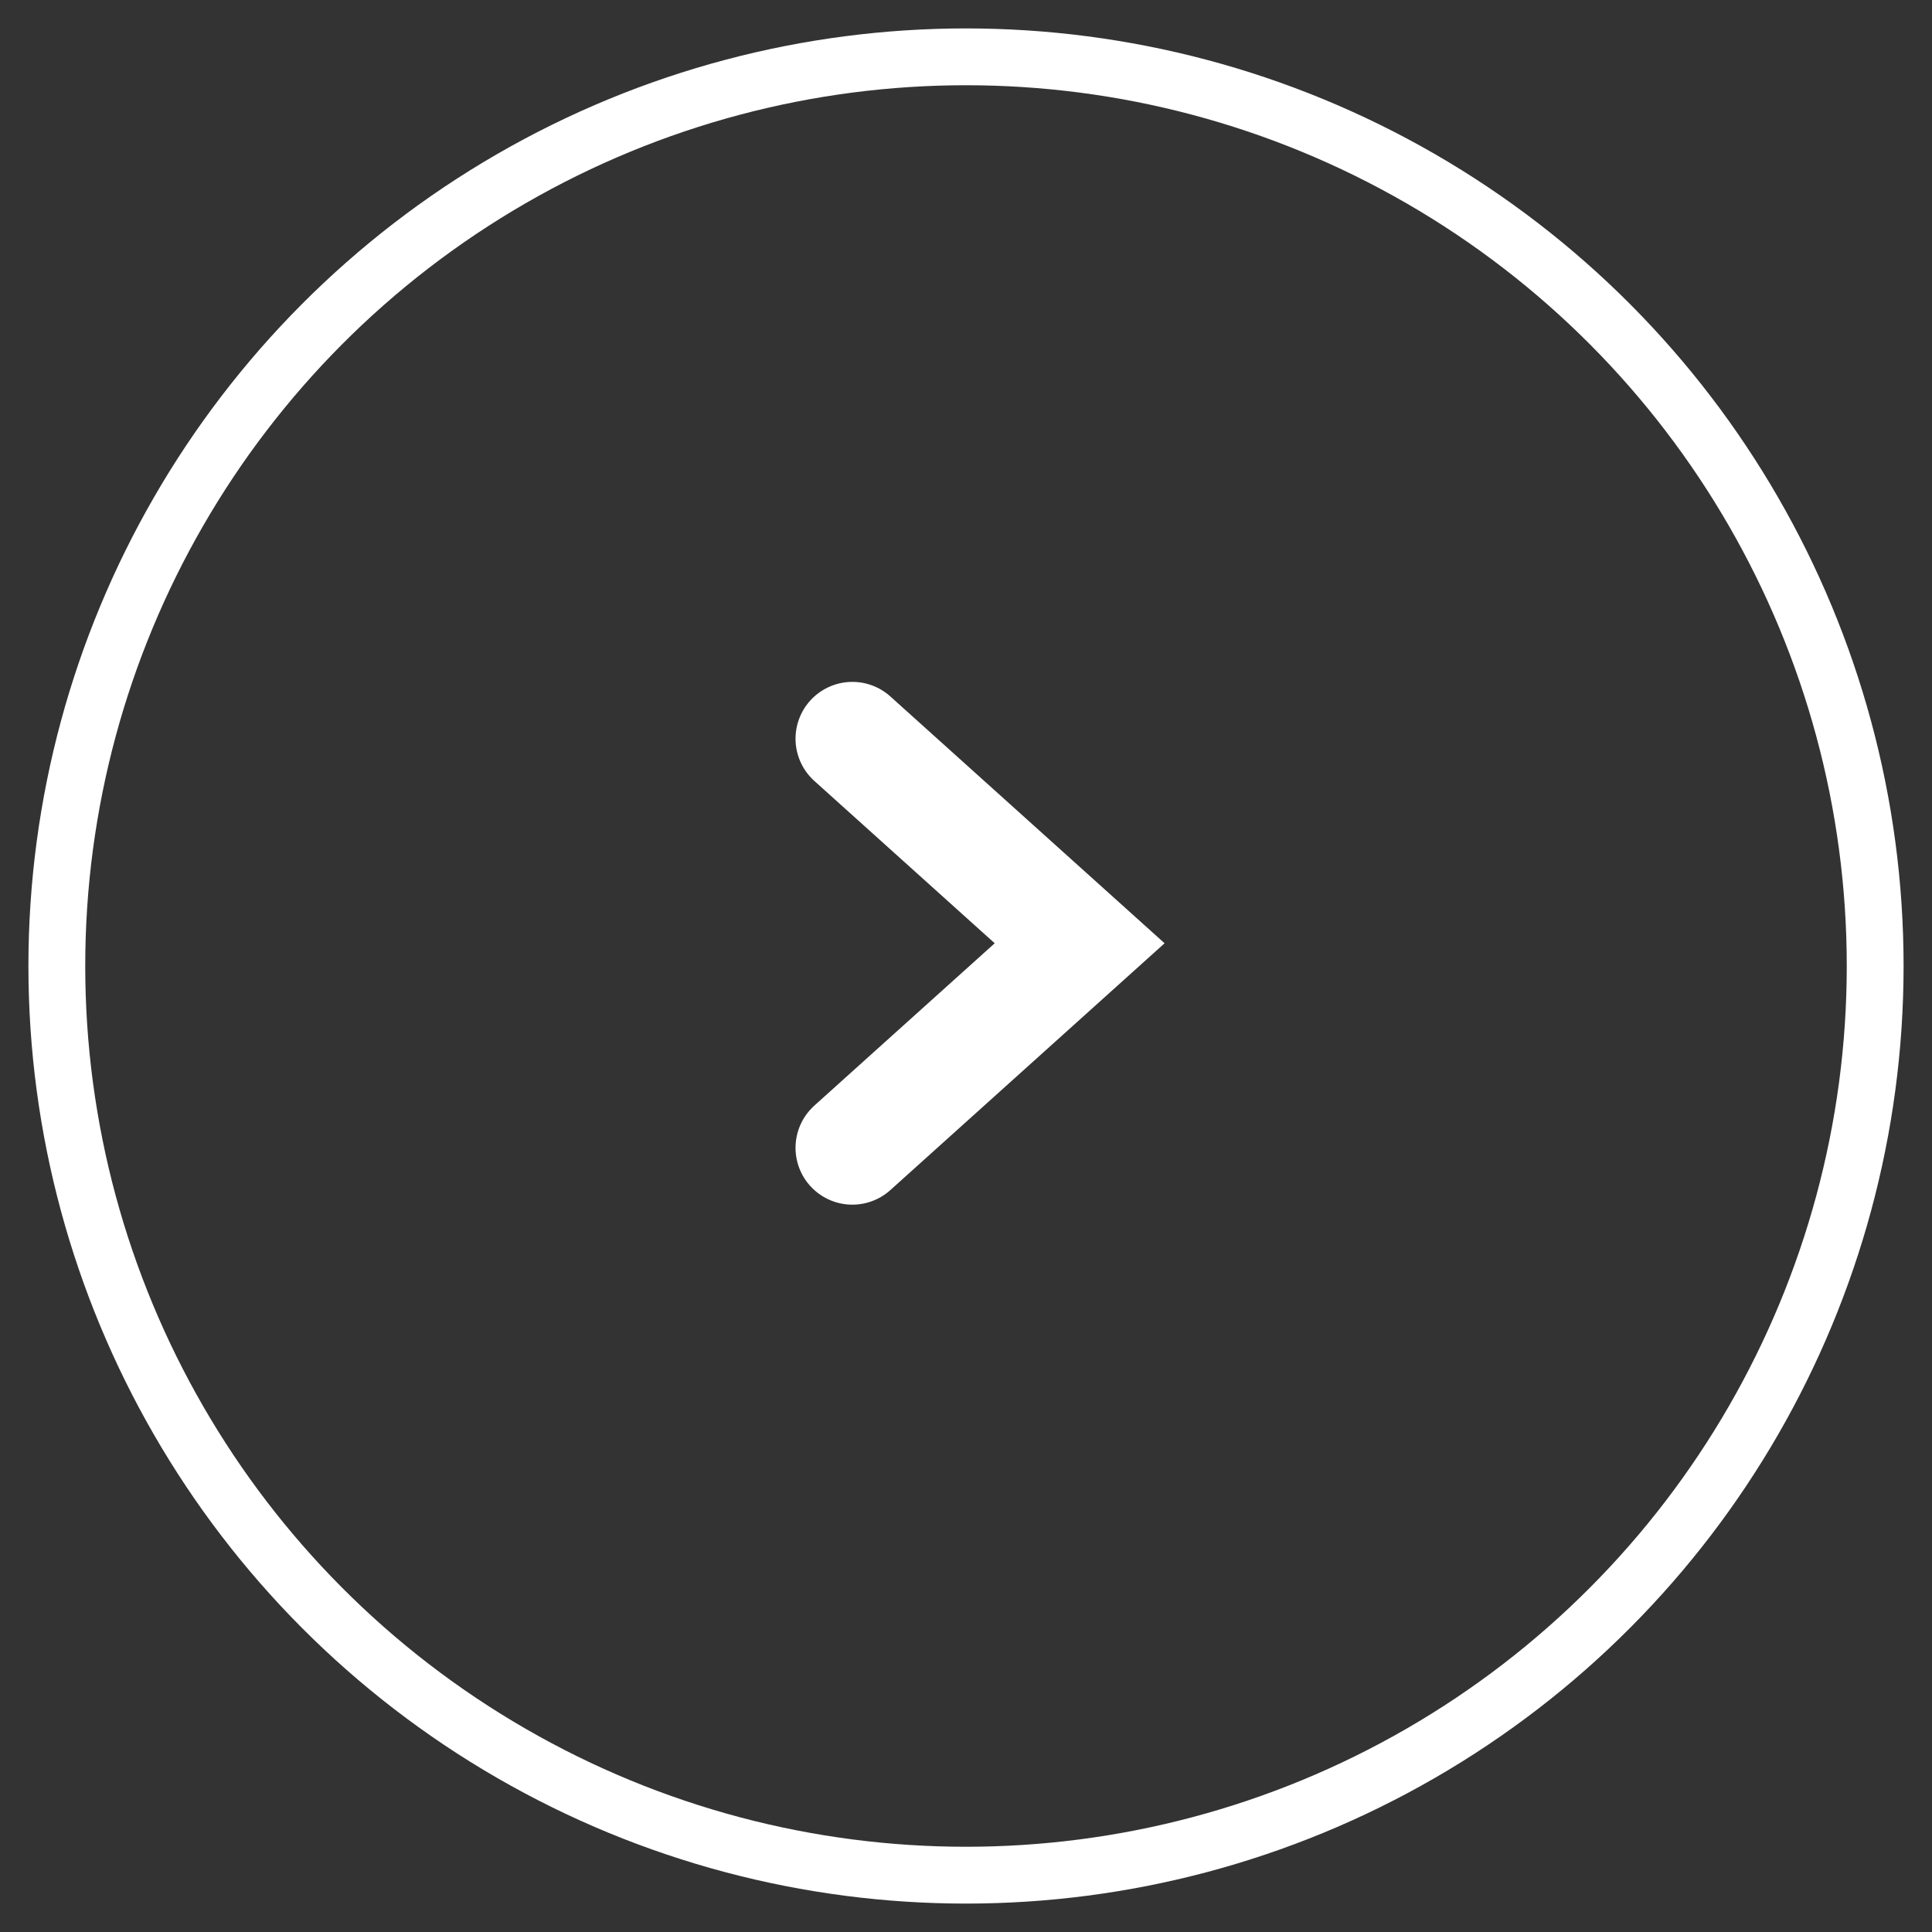 <svg width="34" height="34" xmlns="http://www.w3.org/2000/svg"><rect width="100%" height="100%" fill="#333333" stroke="none"/><g transform="translate(1 1)" stroke="#FFF" fill="none" fill-rule="evenodd"><circle cx="16" cy="16" r="16"/><path stroke-width="2" stroke-linecap="round" d="M14 12l4 3.6-4 3.6"/></g></svg>